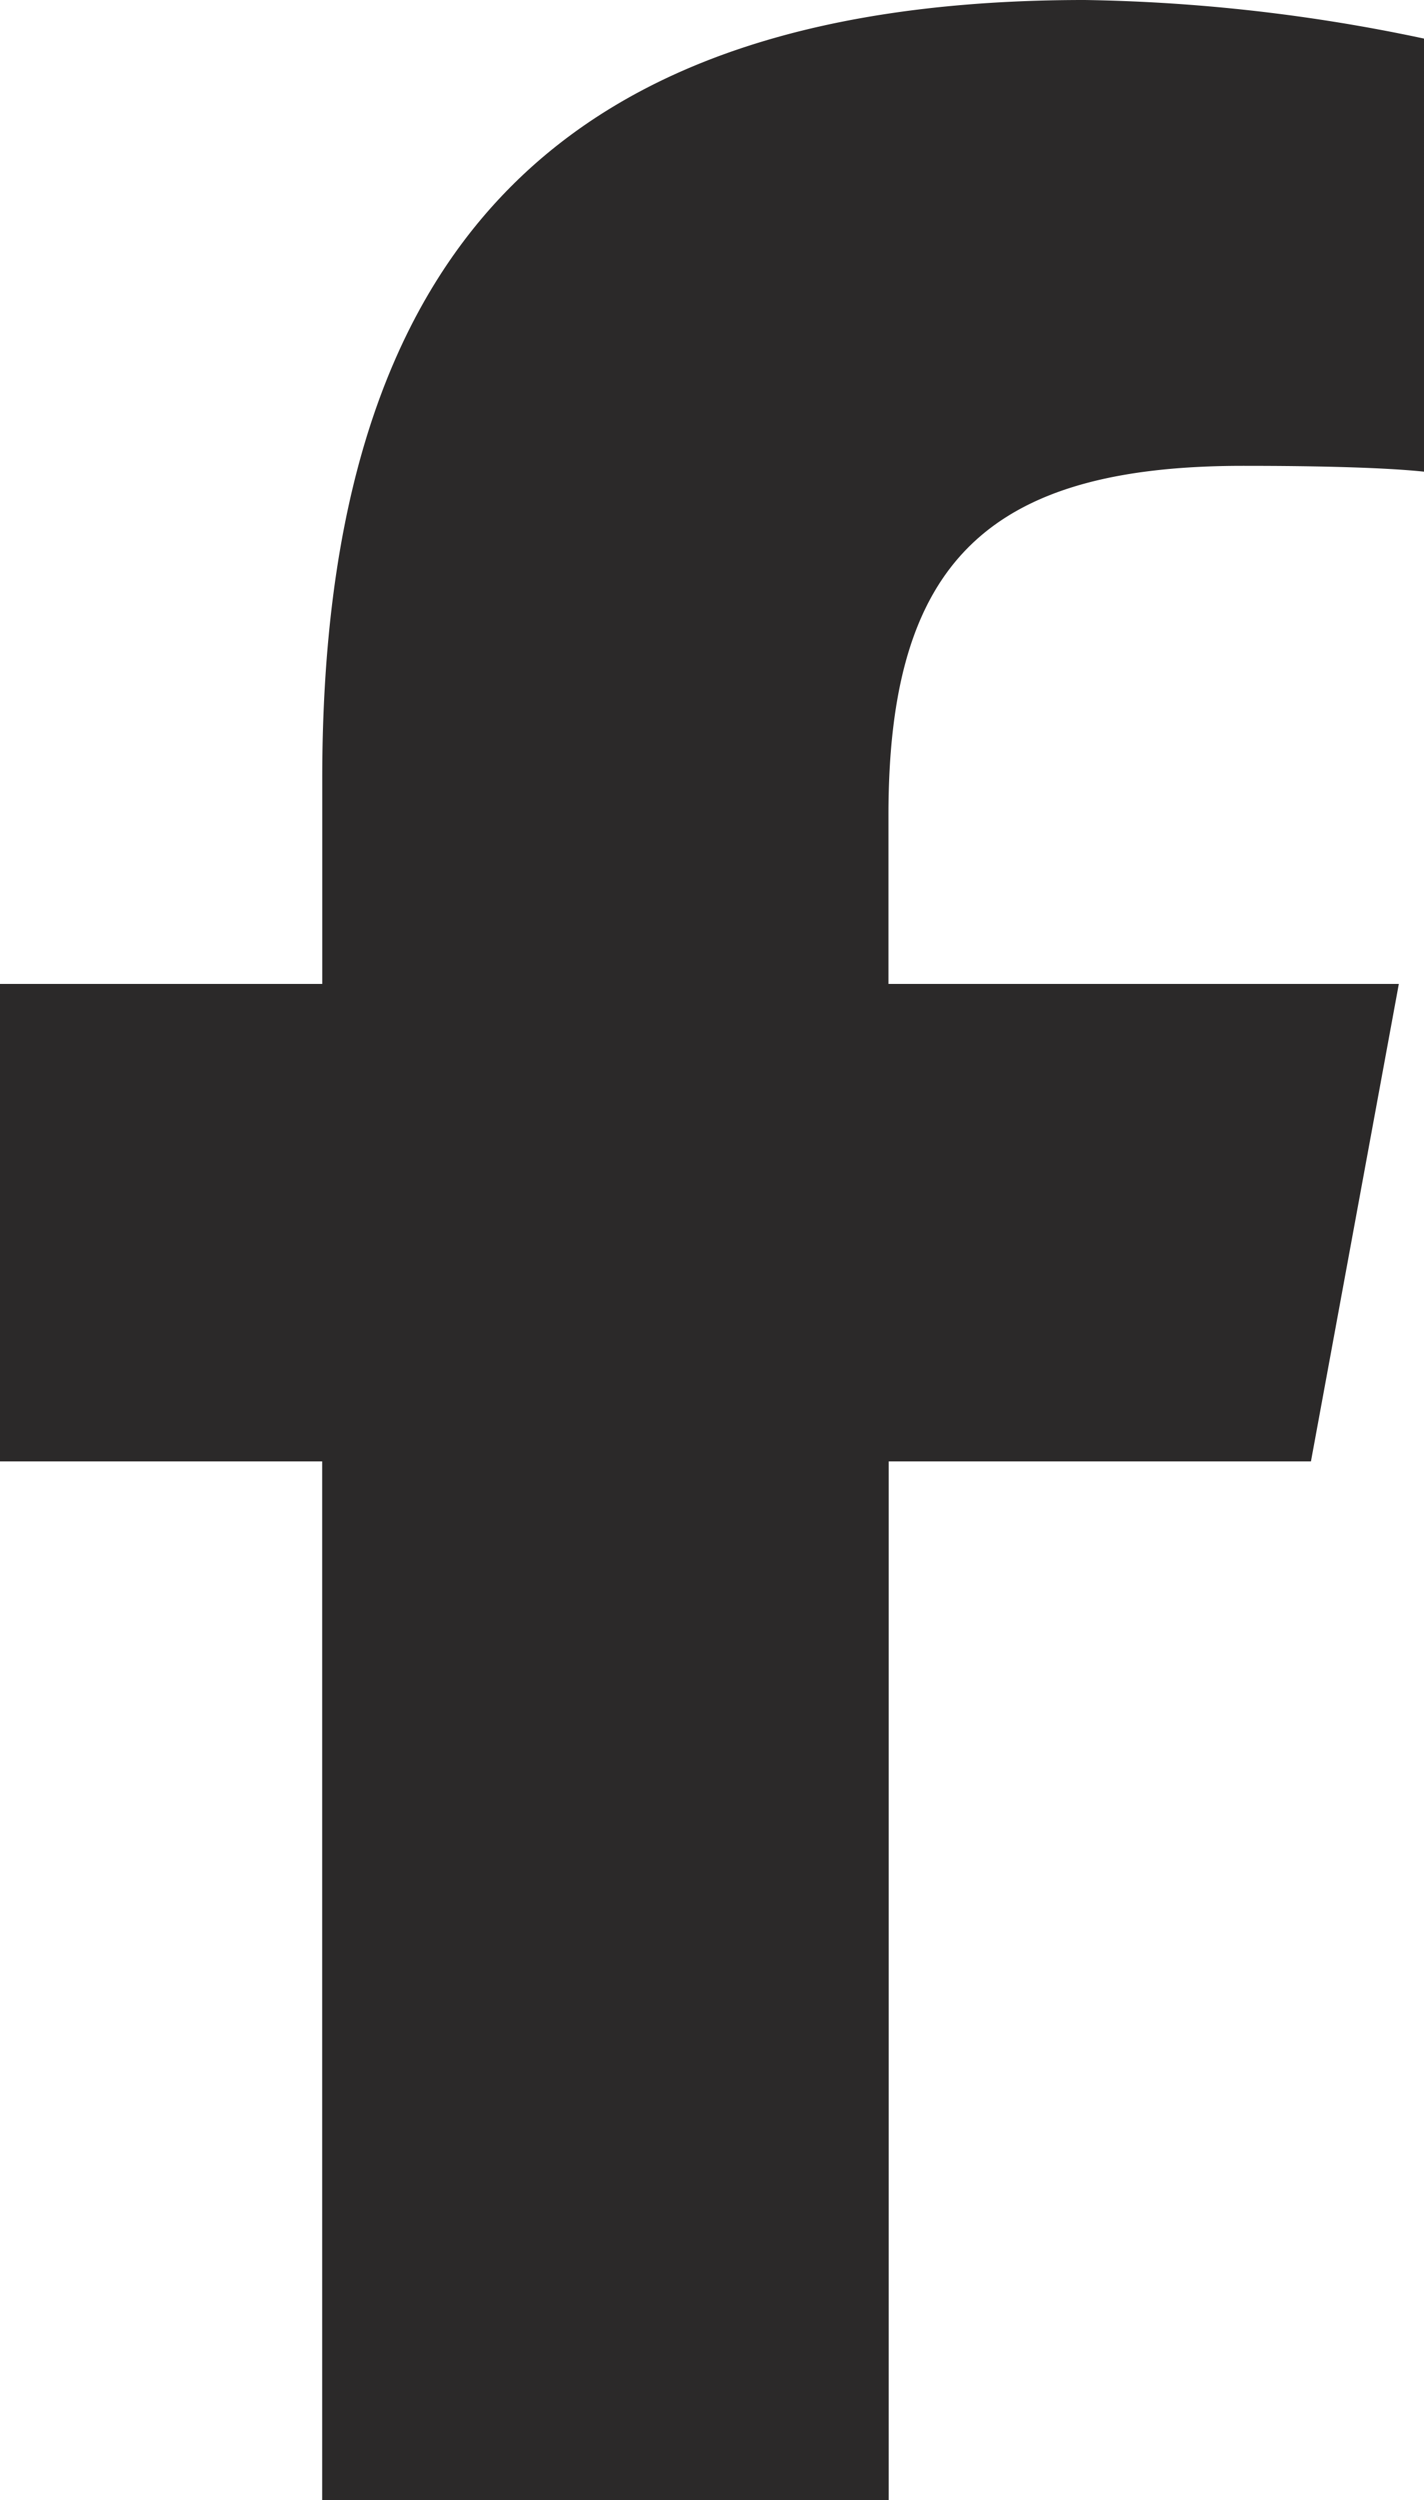 <svg xmlns="http://www.w3.org/2000/svg" width="17.092" height="30" viewBox="0 0 17.092 30">
  <path id="facebook-f-brands-solid" d="M17.867,17.537V30h6.8V17.537h5.068l1.055-5.73H24.664V9.779c0-3.029,1.189-4.189,4.26-4.189.955,0,1.723.023,2.168.07V.463A21.021,21.021,0,0,0,27.02,0c-6.264,0-9.152,2.959-9.152,9.34v2.467H14v5.73Z" transform="translate(-14)" fill="#2b2929"/>
</svg>
